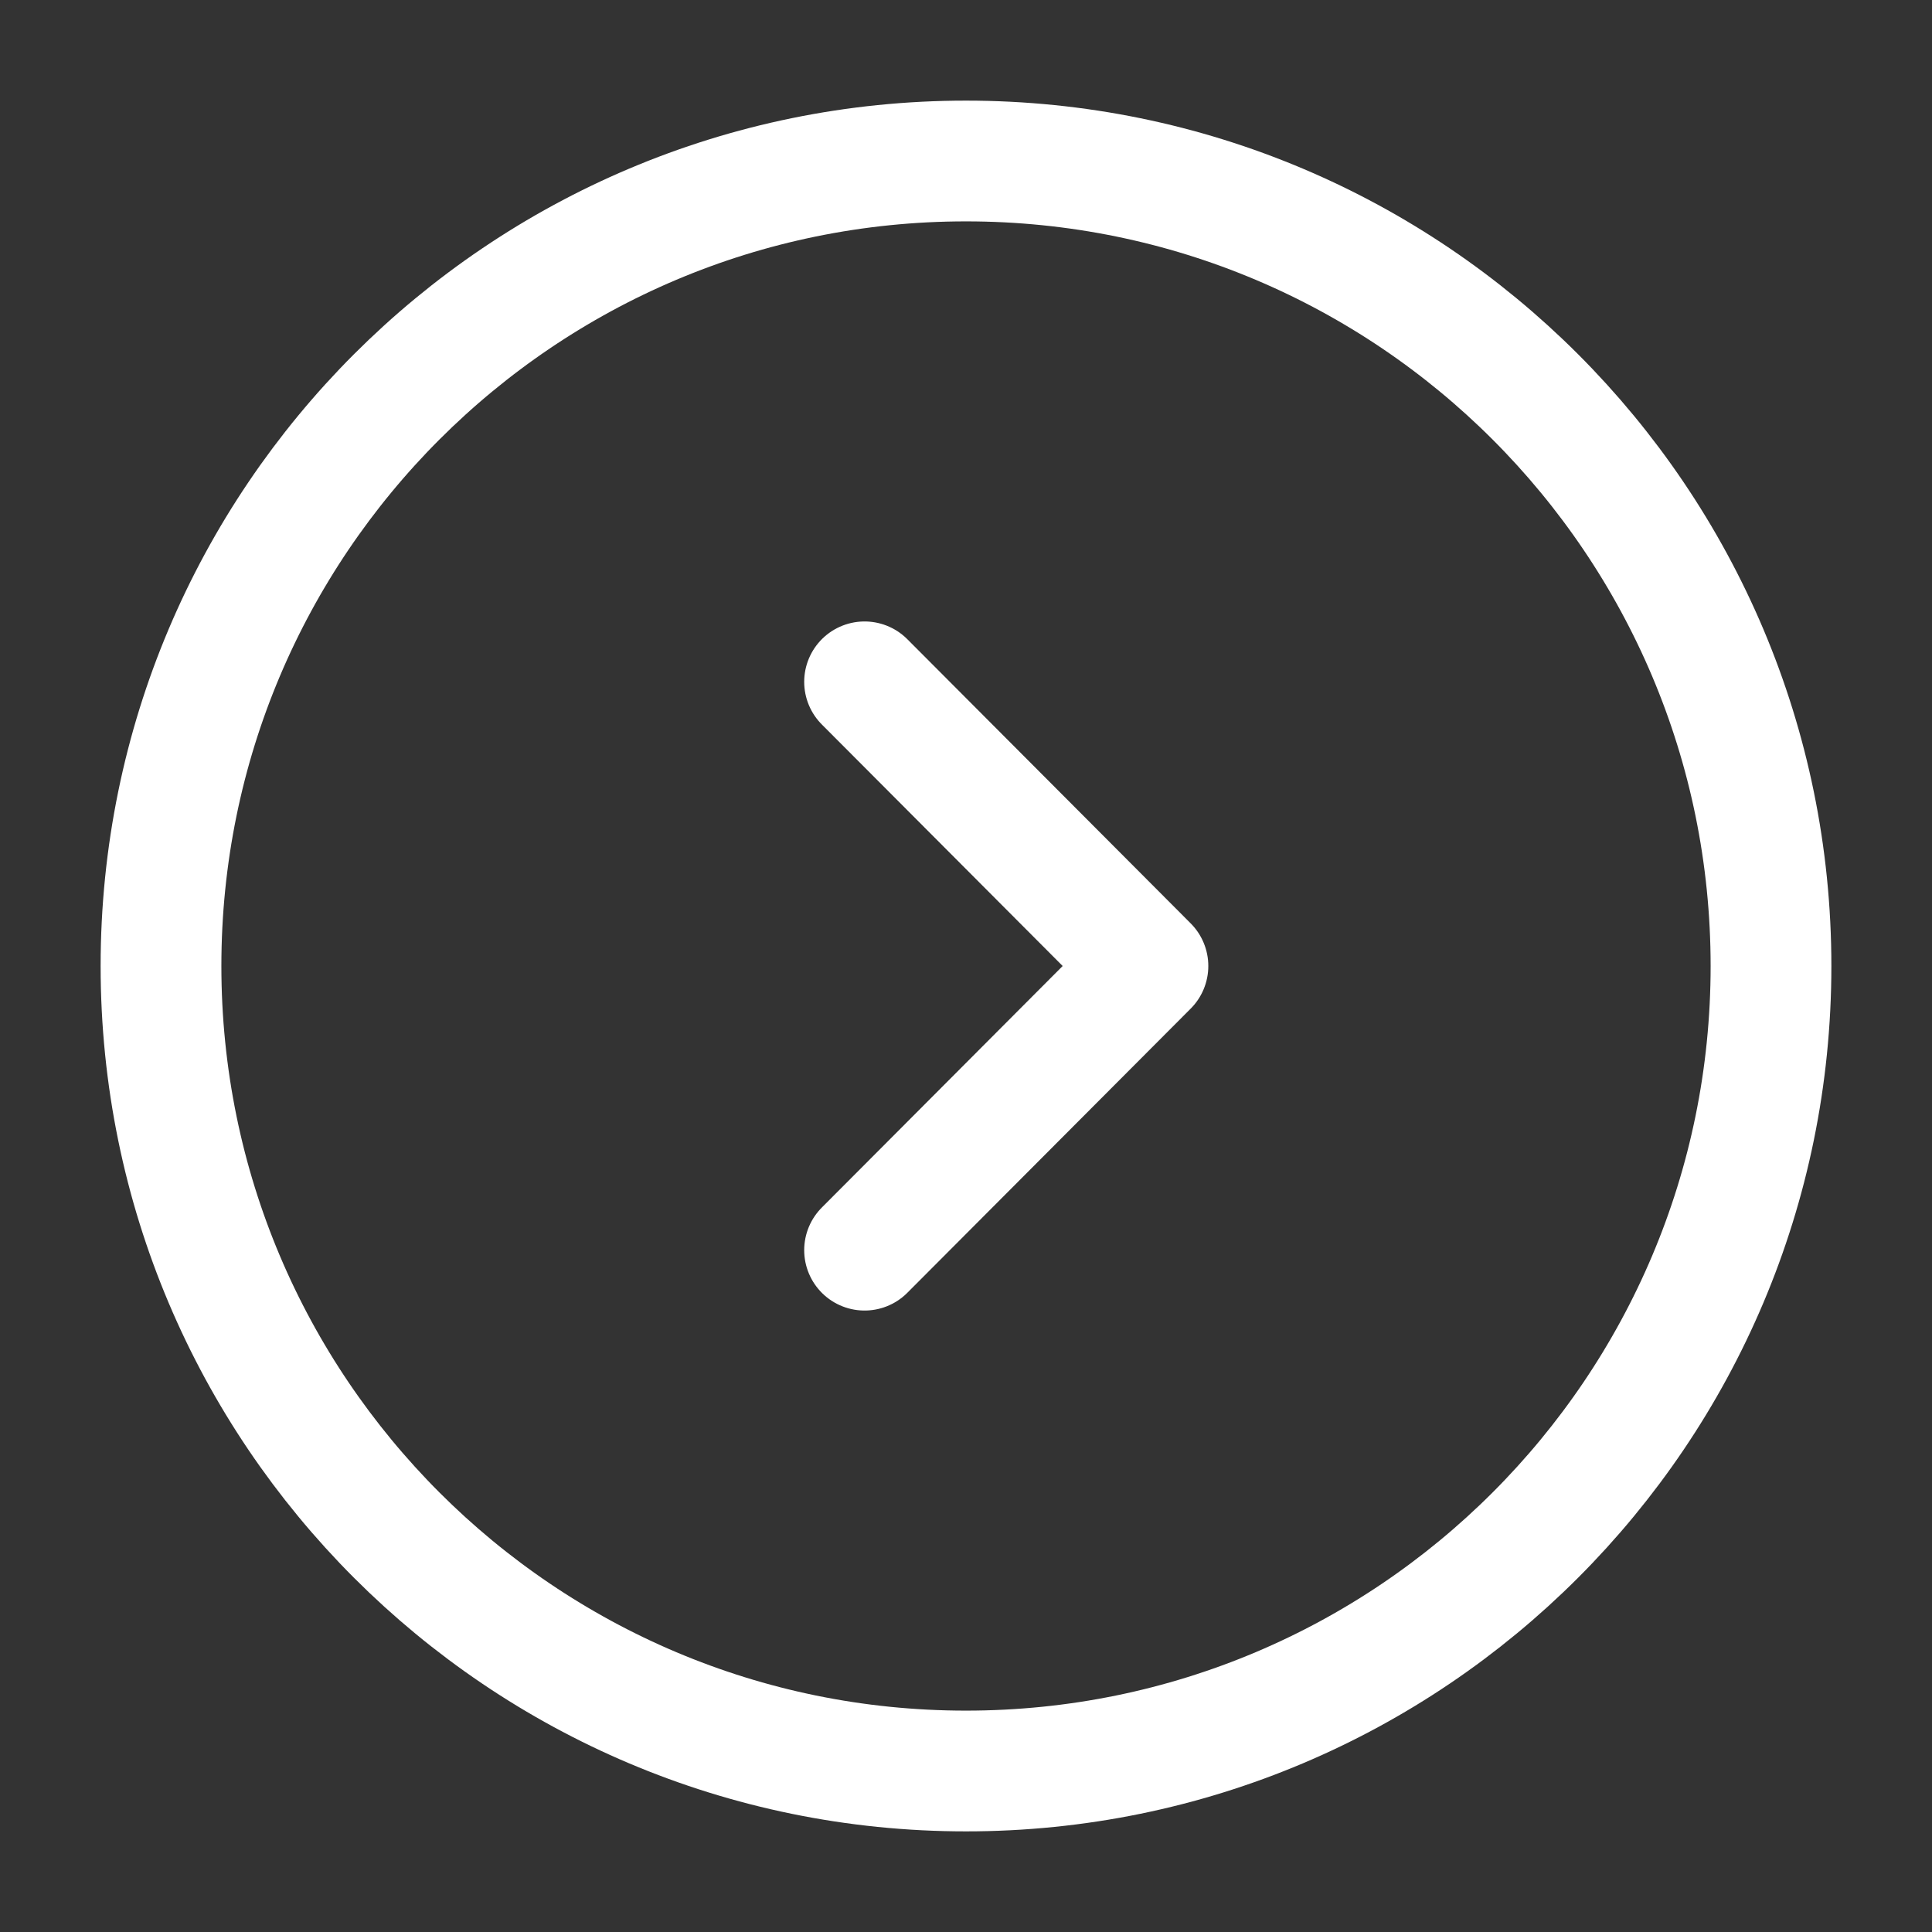 <svg width="24" height="24" viewBox="0 0 24 24" fill="none" xmlns="http://www.w3.org/2000/svg">
<rect x="0" y="0" width="24" height="24" fill="#333333" stroke="none"/>
<path d="M12 22C17.523 22 22 17.523 22 12C22 6.477 17.523 2 12 2C6.478 2 2 6.477 2 12C2 17.523 6.478 22 12 22Z" stroke="white" stroke-width="1.5" stroke-miterlimit="10" stroke-linecap="round" stroke-linejoin="round"/>
<path d="M10.74 15.53L14.26 12L10.74 8.47" stroke="white" stroke-width="1.5" stroke-linecap="round" stroke-linejoin="round"/>
</svg>
